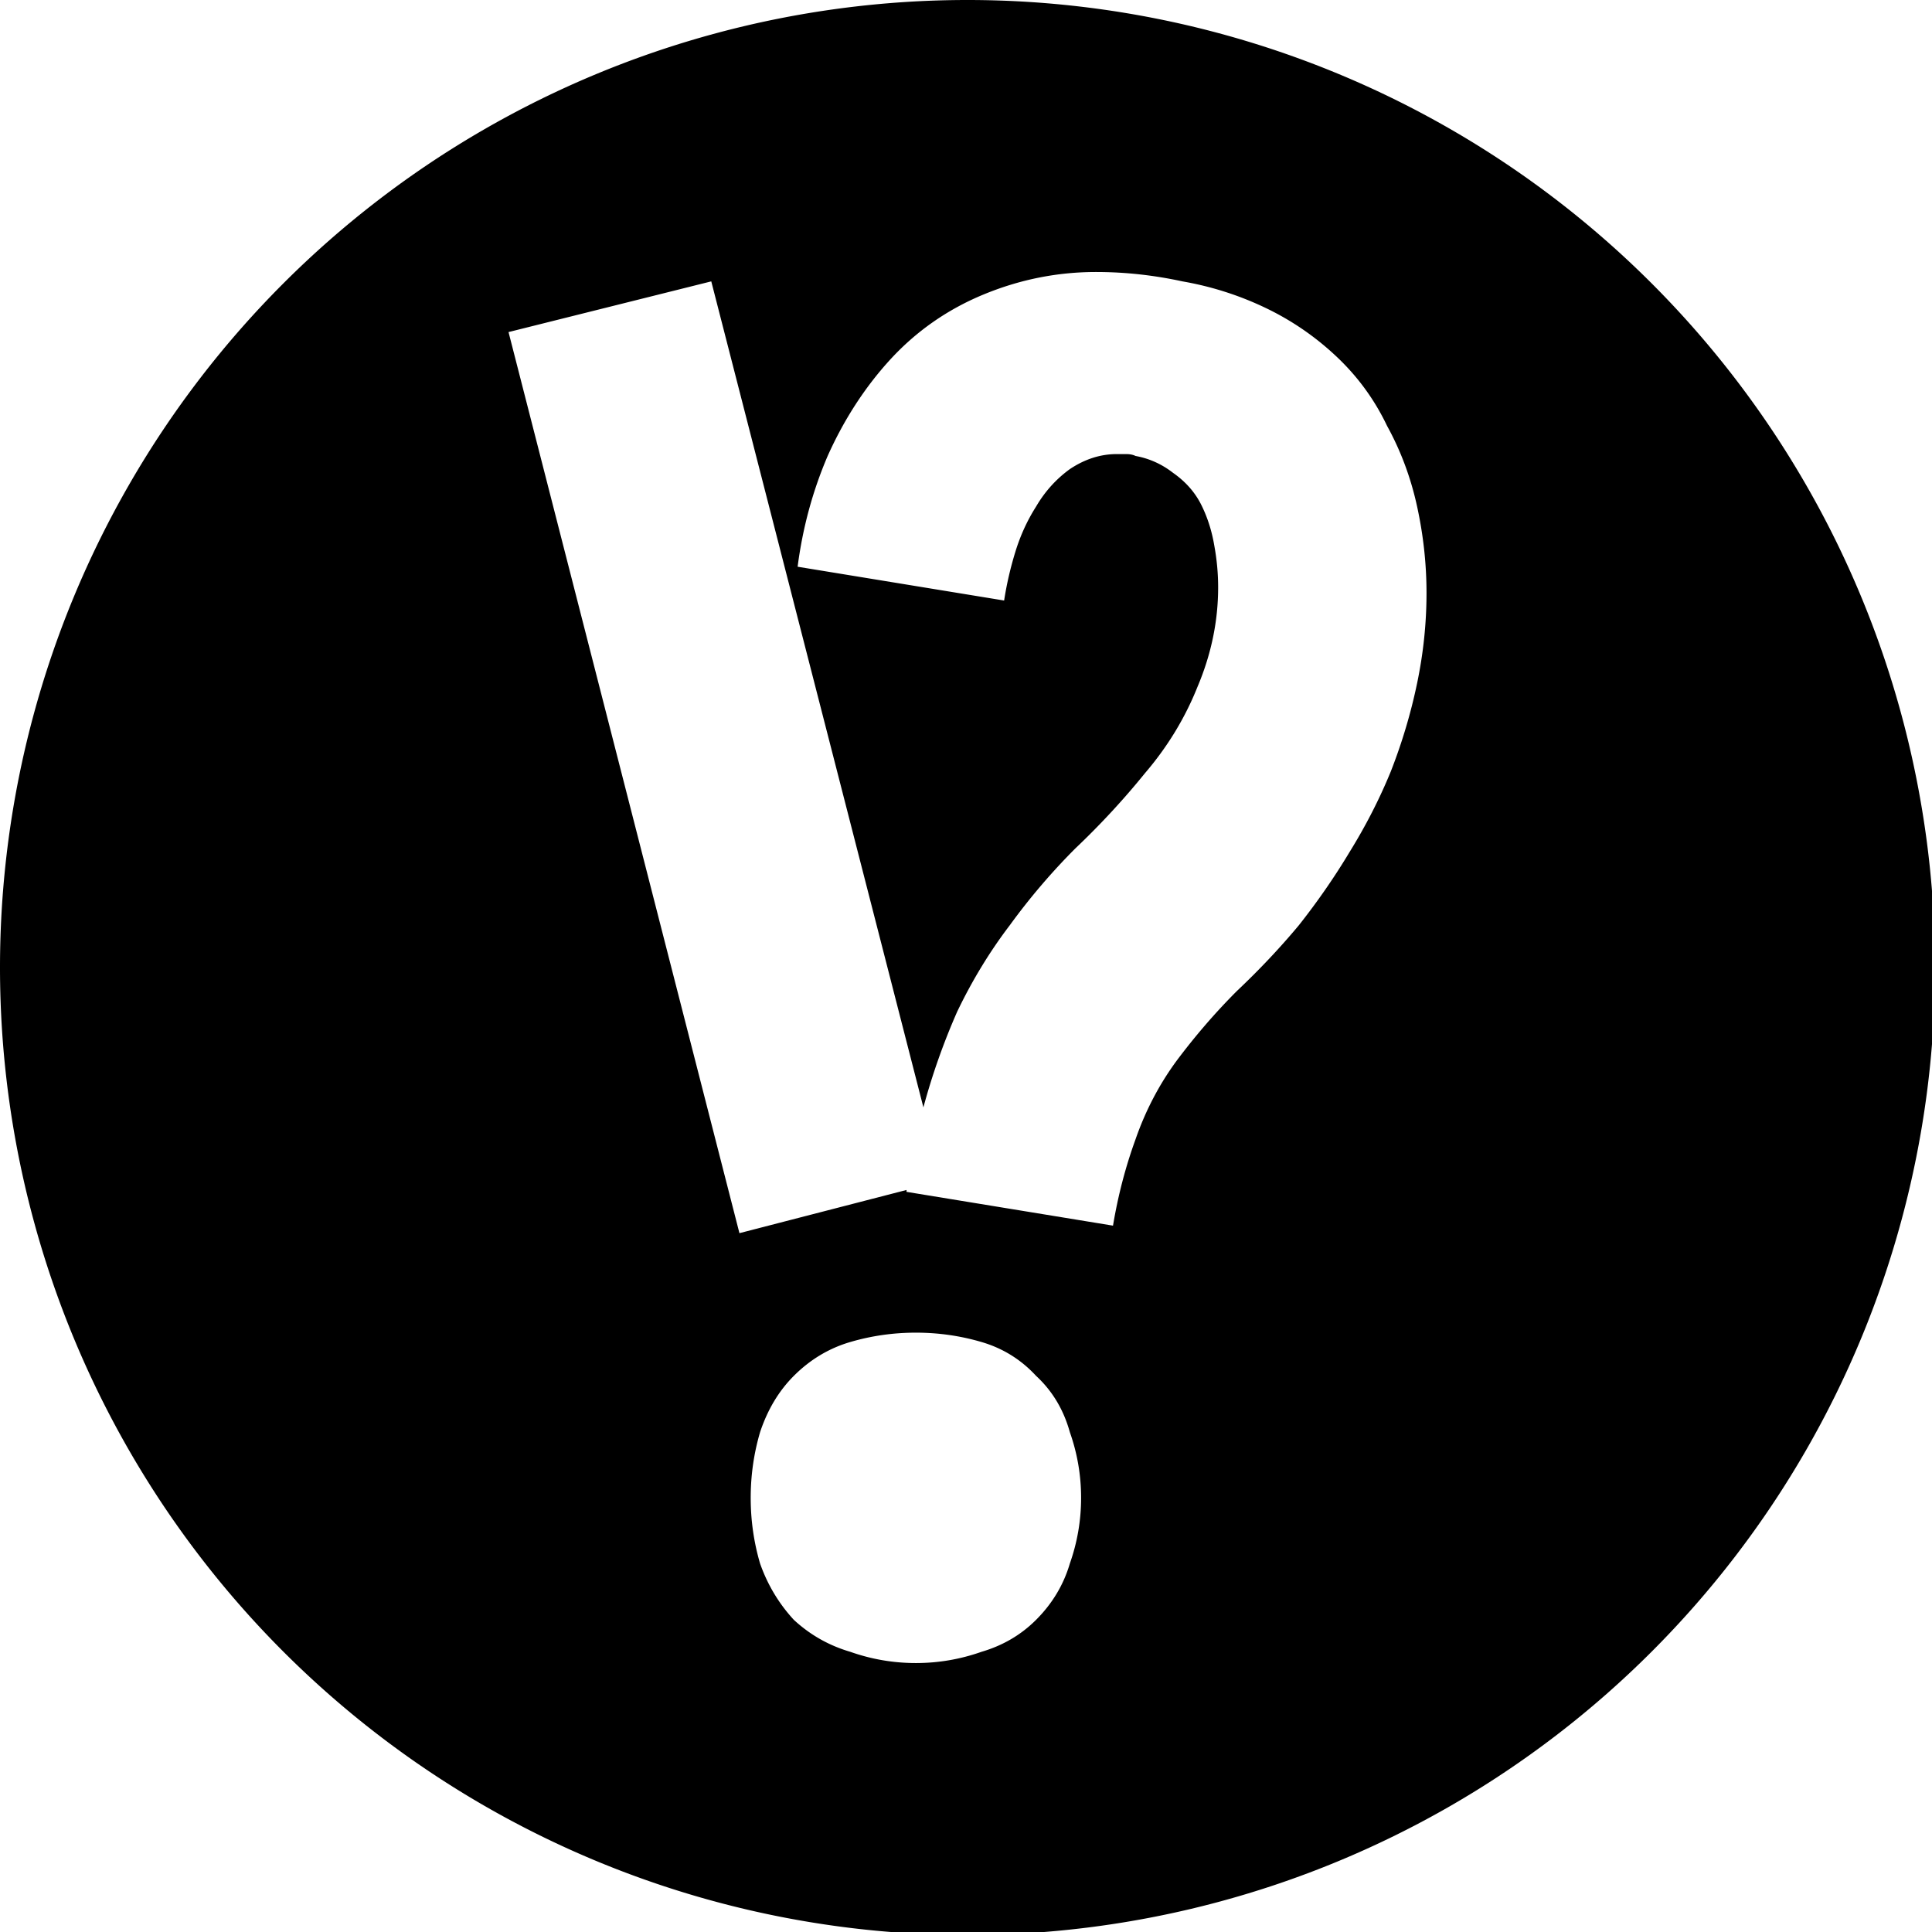 <?xml version="1.0" encoding="UTF-8" standalone="no"?>
<svg
   width="20cm"
   height="20cm"
   viewBox="0 0 200 200"
   version="1.1"
   id="svg10"
   sodipodi:docname="mask-icon.svg"
   inkscape:version="1.1.1 (3bf5ae0d25, 2021-09-20)"
   xmlns:inkscape="http://www.inkscape.org/namespaces/inkscape"
   xmlns:sodipodi="http://sodipodi.sourceforge.net/DTD/sodipodi-0.dtd"
   xmlns="http://www.w3.org/2000/svg"
   xmlns:svg="http://www.w3.org/2000/svg">
  <defs
     id="defs14" />
  <sodipodi:namedview
     id="namedview12"
     pagecolor="#ffffff"
     bordercolor="#666666"
     borderopacity="1.0"
     inkscape:pageshadow="2"
     inkscape:pageopacity="0.0"
     inkscape:pagecheckerboard="0"
     inkscape:document-units="cm"
     showgrid="false"
     inkscape:zoom="1.1549062"
     inkscape:cx="377.95276"
     inkscape:cy="377.95276"
     inkscape:window-width="1669"
     inkscape:window-height="1311"
     inkscape:window-x="0"
     inkscape:window-y="96"
     inkscape:window-maximized="1"
     inkscape:current-layer="svg10" />
  <path
     id="circle2"
     style="fill:#000000;stroke-width:1"
     d="M 377.953 0 A 377.953 377.953 0 0 0 0 377.953 A 377.953 377.953 0 0 0 377.953 755.906 A 377.953 377.953 0 0 0 755.906 377.953 A 377.953 377.953 0 0 0 377.953 0 z M 428.186 106.254 C 439.431 106.254 450.675 107.476 461.918 109.92 C 473.163 111.875 483.92 115.297 494.186 120.186 C 504.453 125.074 513.741 131.428 522.051 139.252 C 530.363 147.073 536.965 156.119 541.855 166.387 C 547.232 176.163 551.144 186.673 553.588 197.918 C 556.032 209.163 557.254 220.408 557.254 231.65 C 557.254 243.385 556.032 255.119 553.588 266.854 C 551.144 278.585 547.72 290.074 543.318 301.322 C 538.919 312.076 533.542 322.586 527.188 332.852 C 521.319 342.628 514.718 352.161 507.383 361.451 C 500.051 370.252 491.984 378.807 483.186 387.117 C 474.876 395.43 467.054 404.477 459.719 414.256 C 452.875 423.543 447.498 433.809 443.588 445.055 C 439.675 455.809 436.74 467.053 434.785 478.787 L 354.119 465.584 L 354.119 464.852 L 288.854 481.719 L 198.652 129.721 L 277.852 109.916 L 360.719 432.586 C 364.143 419.874 368.543 407.408 373.92 395.188 C 379.786 382.965 386.631 371.719 394.455 361.451 C 402.276 350.697 410.83 340.675 420.117 331.385 C 429.896 322.097 438.941 312.322 447.254 302.057 C 456.053 291.789 462.897 280.543 467.785 268.32 C 473.165 255.608 475.854 242.652 475.854 229.451 C 475.854 224.074 475.364 218.697 474.387 213.32 C 473.409 207.452 471.699 202.074 469.252 197.186 C 466.808 192.297 463.14 188.142 458.252 184.721 C 453.853 181.296 448.965 179.095 443.588 178.117 C 442.608 177.628 441.386 177.385 439.922 177.385 L 436.256 177.385 C 429.899 177.385 423.788 179.341 417.922 183.254 C 412.542 187.164 408.14 192.052 404.719 197.918 C 401.297 203.295 398.61 209.162 396.654 215.52 C 394.699 221.874 393.232 228.231 392.254 234.588 L 311.584 221.387 C 313.542 206.231 317.454 191.807 323.32 178.117 C 329.675 163.941 337.741 151.475 347.52 140.719 C 357.785 129.473 370.007 120.919 384.186 115.053 C 398.364 109.187 413.03 106.254 428.186 106.254 z M 357.785 520.588 C 366.586 520.588 375.141 521.81 383.451 524.254 C 391.764 526.698 398.853 531.098 404.719 537.453 C 411.073 543.319 415.475 550.65 417.922 559.449 C 420.855 567.764 422.32 576.32 422.32 585.119 C 422.32 593.918 420.855 602.473 417.922 610.783 C 415.478 619.098 411.076 626.432 404.719 632.787 C 398.853 638.653 391.764 642.808 383.451 645.252 C 375.141 648.185 366.588 649.652 357.789 649.652 L 357.785 649.652 C 348.986 649.652 340.433 648.185 332.123 645.252 C 323.808 642.808 316.472 638.653 310.117 632.787 C 304.251 626.43 299.853 619.097 296.92 610.787 C 294.476 602.475 293.254 593.918 293.254 585.119 C 293.254 576.318 294.476 567.763 296.92 559.453 C 299.853 550.652 304.251 543.32 310.117 537.457 C 316.474 531.1 323.809 526.698 332.119 524.254 C 340.432 521.81 348.986 520.588 357.785 520.588 z "
     transform="scale(0.265)" />
  <ellipse
     cx="248.533"
     cy="66.795"
     rx=".68"
     ry=".49"
     style="fill:#a00;stroke-width:.265"
     id="ellipse4" />
  <g
     style="font-size:194.028px;line-height:1.25;stroke-width:.265"
     id="g8" />
</svg>
